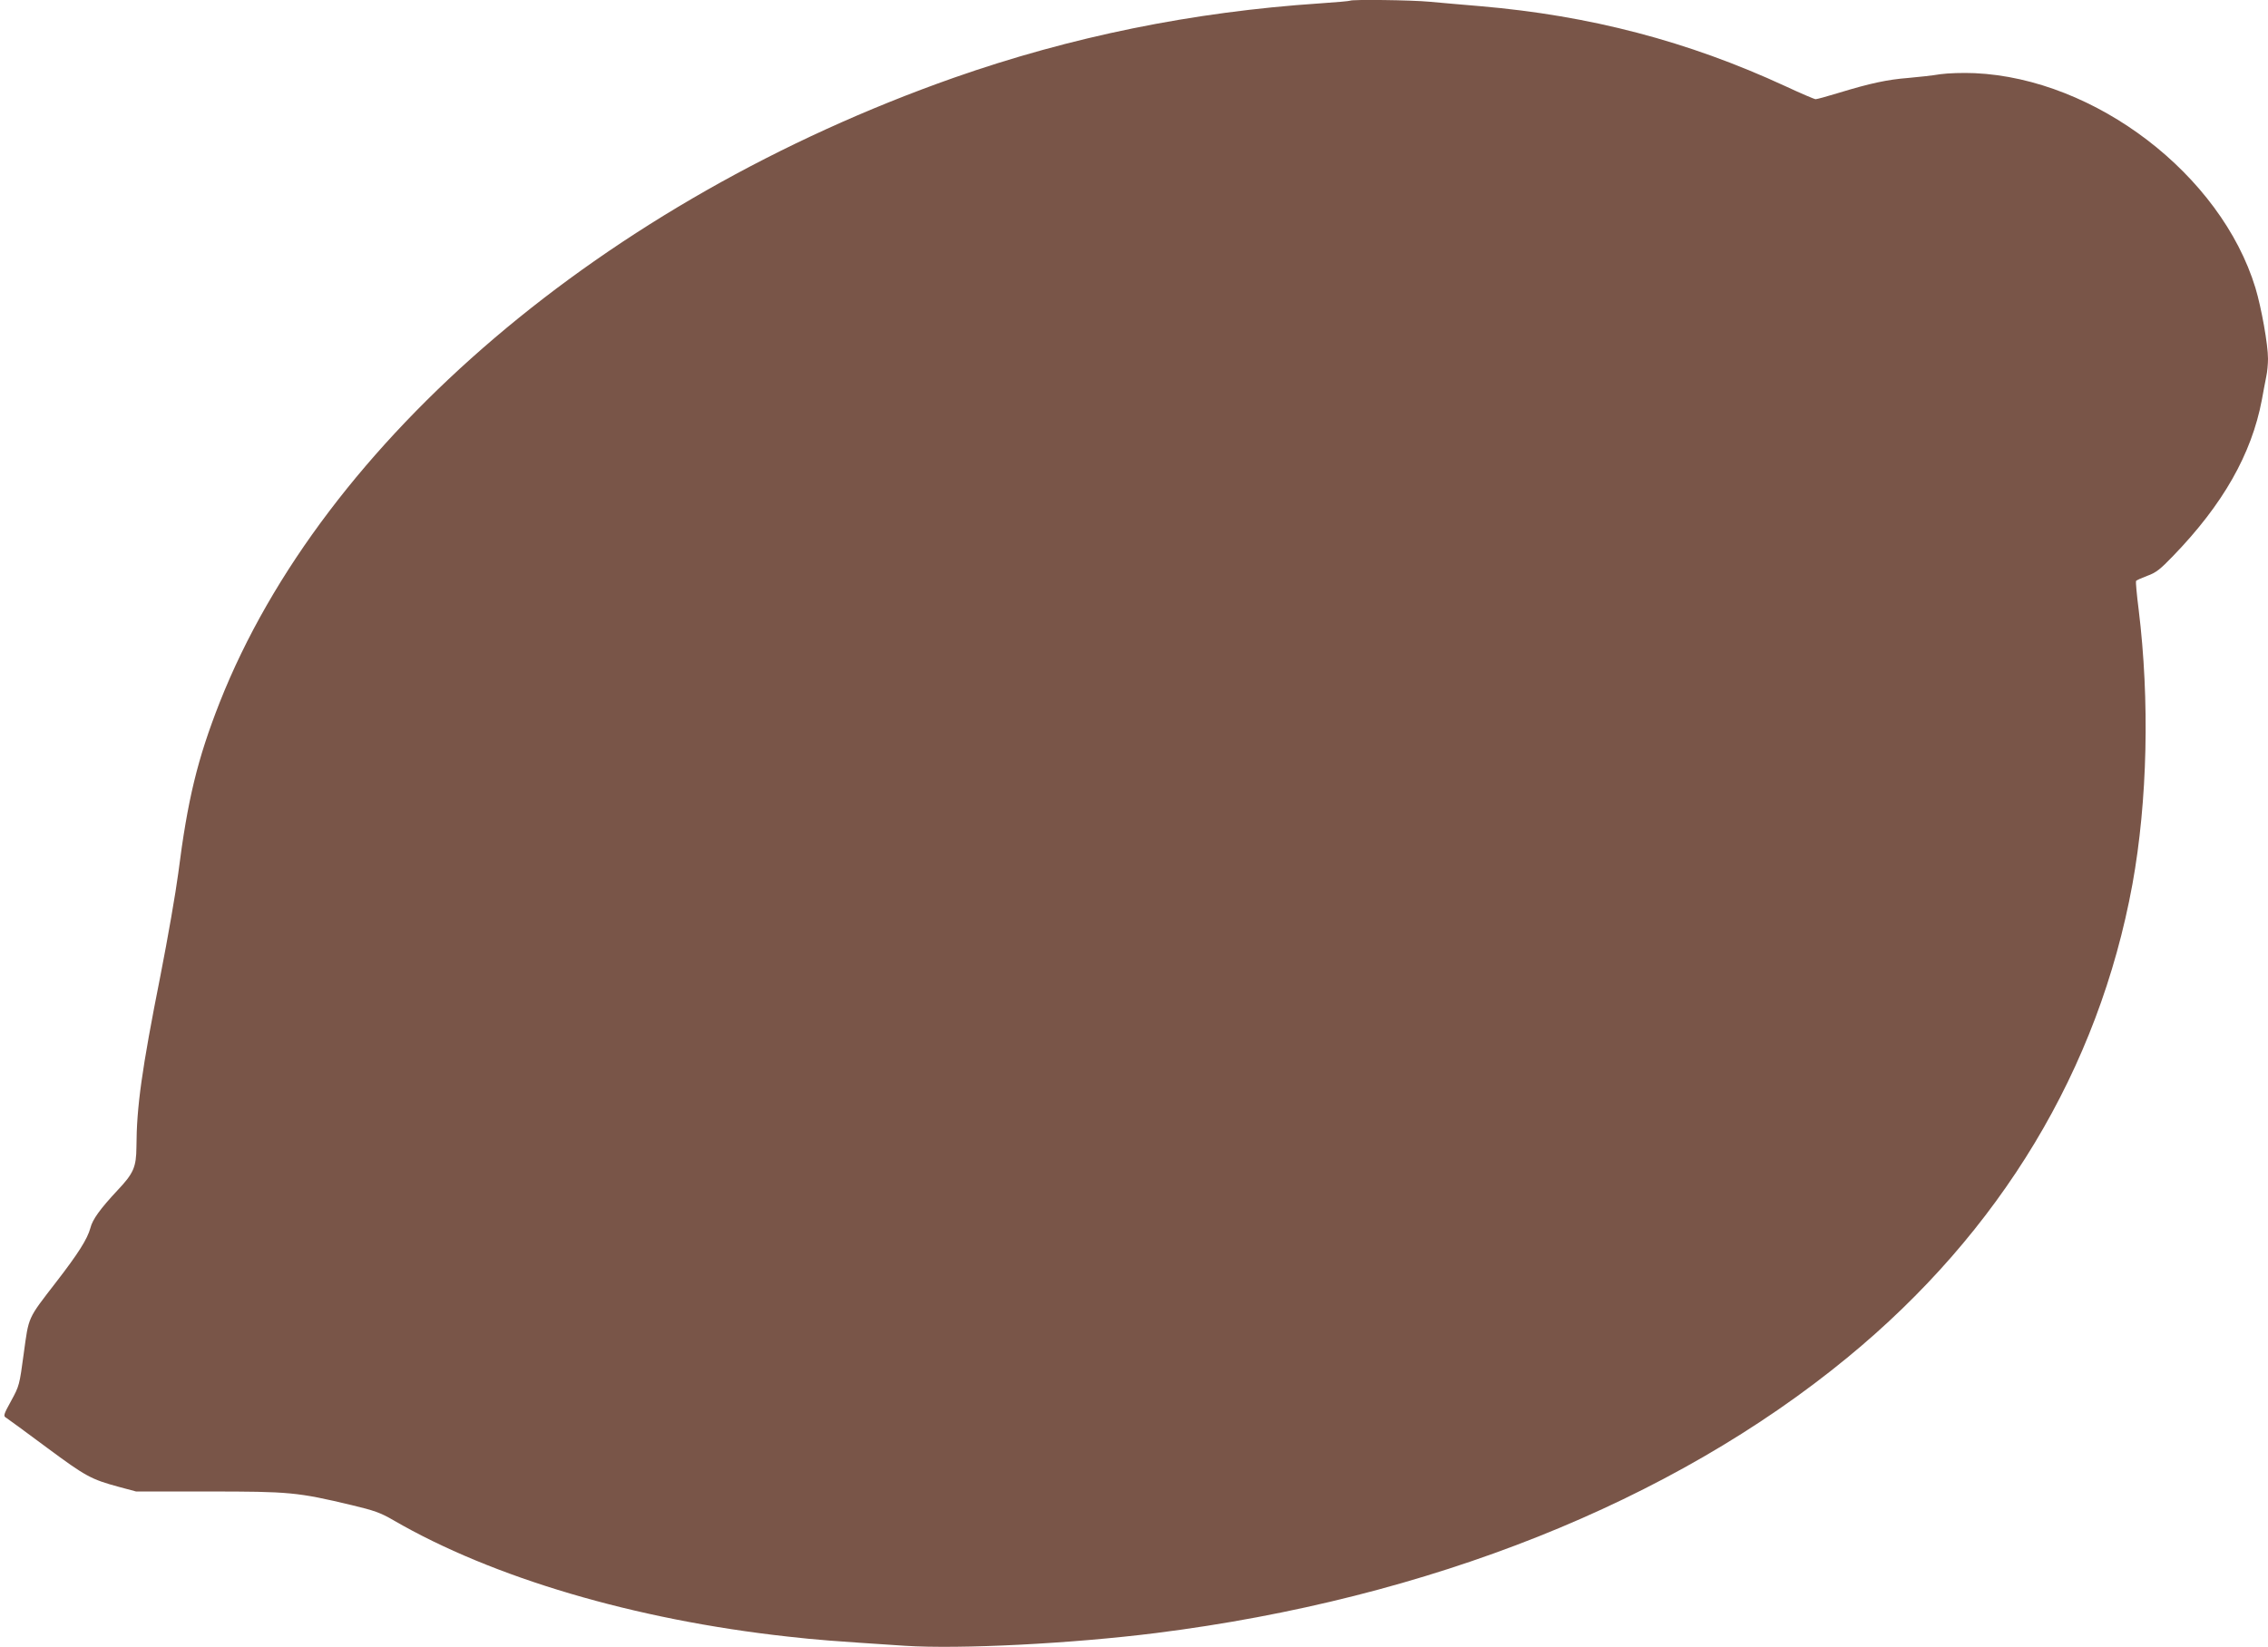 <?xml version="1.0" standalone="no"?>
<!DOCTYPE svg PUBLIC "-//W3C//DTD SVG 20010904//EN"
 "http://www.w3.org/TR/2001/REC-SVG-20010904/DTD/svg10.dtd">
<svg version="1.0" xmlns="http://www.w3.org/2000/svg"
 width="1280pt" height="930pt" viewBox="0 0 1280 930"
 preserveAspectRatio="xMidYMid meet">
<g transform="translate(0,930) scale(0.1,-0.1)"
fill="#795548" stroke="none">
<path d="M7619 9296 c-2 -2 -78 -9 -169 -15 -721 -48 -1406 -188 -2067 -420
-1970 -694 -3558 -2046 -4143 -3526 -126 -321 -181 -548 -234 -965 -14 -107
-59 -366 -100 -575 -107 -539 -135 -744 -136 -970 -1 -114 -16 -149 -108 -246
-96 -103 -140 -163 -152 -212 -17 -62 -68 -143 -194 -306 -162 -210 -153 -191
-182 -402 -24 -178 -25 -183 -71 -267 -44 -80 -45 -86 -28 -96 10 -6 113 -82
229 -168 220 -163 249 -179 407 -222 l97 -26 410 0 c456 0 501 -4 807 -77 126
-30 163 -43 235 -85 560 -325 1363 -562 2225 -657 171 -19 236 -24 662 -52
310 -20 941 12 1418 72 1540 194 2908 739 3900 1554 866 711 1419 1630 1610
2674 85 469 98 1036 35 1550 -11 85 -17 157 -15 161 2 4 31 17 63 29 50 18 73
36 148 114 281 291 441 574 499 878 8 46 20 106 25 132 6 27 10 73 10 102 0
80 -37 287 -71 400 -195 639 -903 1181 -1584 1212 -70 3 -151 0 -195 -6 -41
-7 -122 -16 -180 -21 -117 -9 -215 -30 -392 -84 -65 -20 -124 -36 -131 -36 -7
0 -84 33 -172 74 -550 254 -1102 398 -1719 451 -100 8 -228 20 -286 25 -102
10 -442 14 -451 6z"/>
</g>
</svg>
